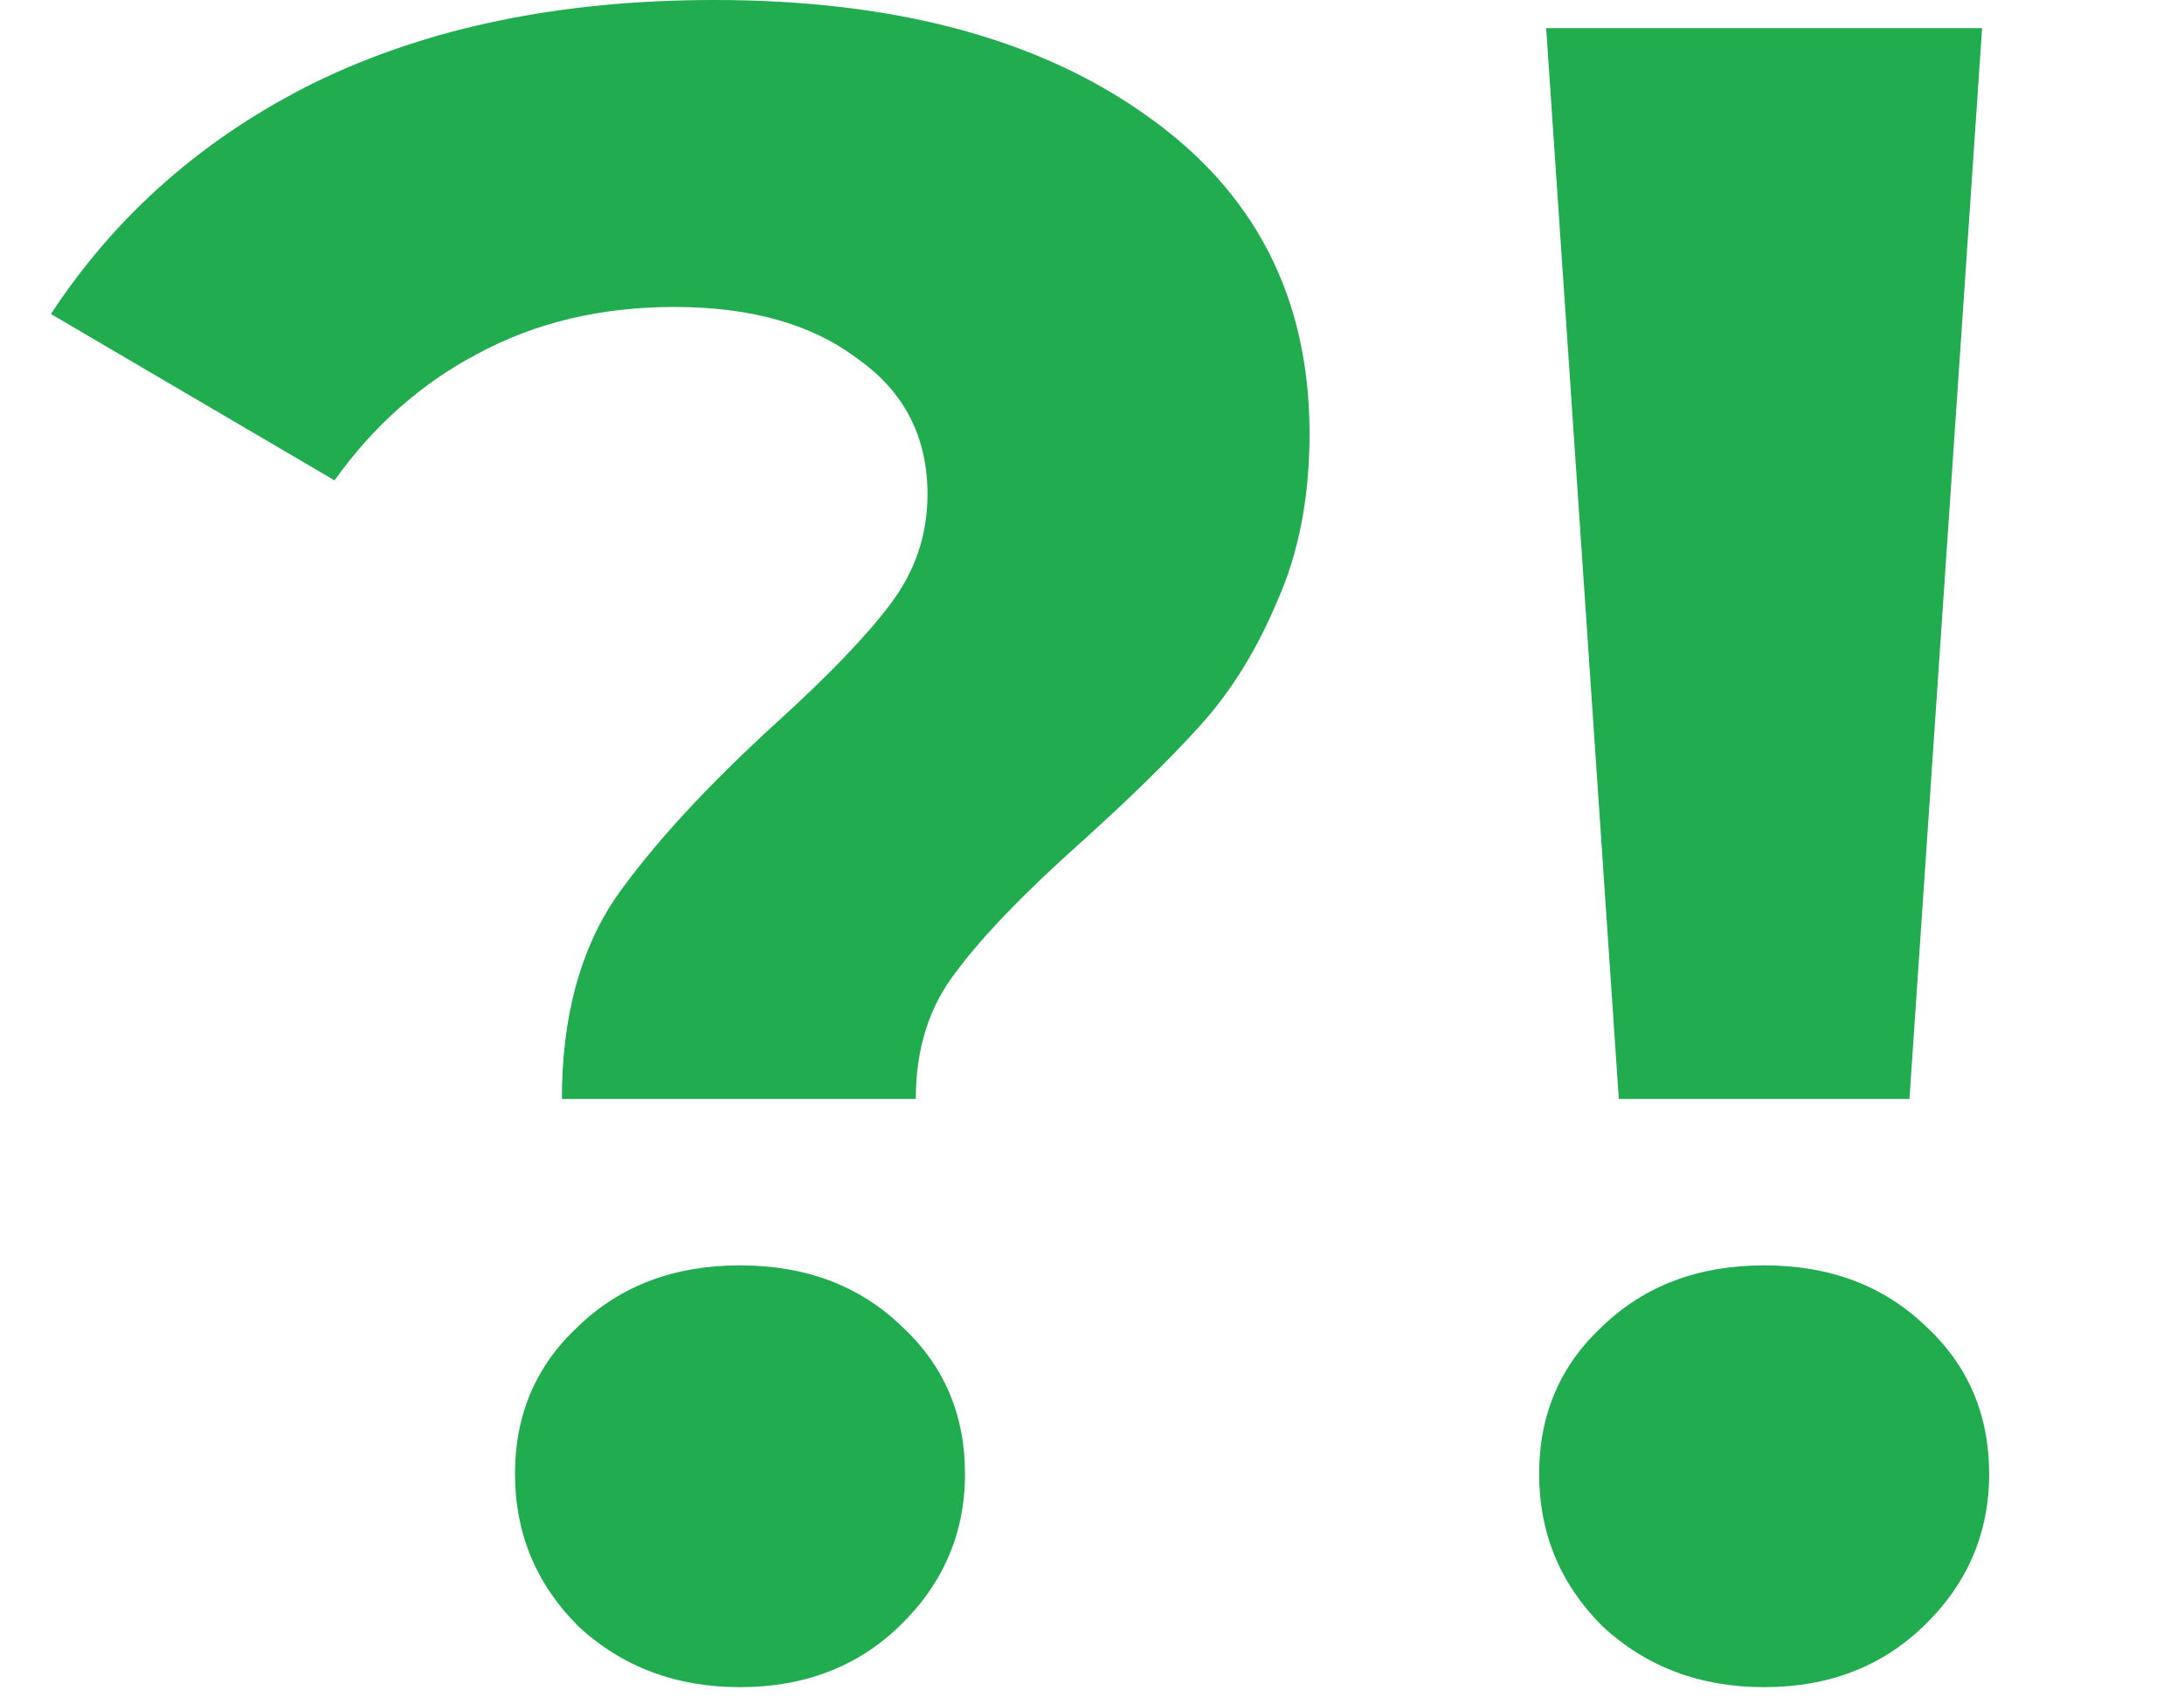 <svg width="41" height="32" viewBox="0 0 41 32" fill="none" xmlns="http://www.w3.org/2000/svg">
    <path d="M10.548 20.636C10.548 19.111 10.885 17.849 11.56 16.852C12.264 15.855 13.276 14.755 14.596 13.552C15.564 12.672 16.268 11.939 16.708 11.352C17.177 10.736 17.412 10.047 17.412 9.284C17.412 8.199 16.972 7.348 16.092 6.732C15.241 6.087 14.097 5.764 12.66 5.764C11.281 5.764 10.049 6.057 8.964 6.644C7.908 7.201 7.013 7.993 6.28 9.02L0.956 5.896C2.188 4.019 3.845 2.567 5.928 1.54C8.04 0.513 10.533 0 13.408 0C16.781 0 19.48 0.719 21.504 2.156C23.557 3.593 24.584 5.588 24.584 8.14C24.584 9.343 24.379 10.399 23.968 11.308C23.587 12.217 23.103 12.995 22.516 13.64C21.959 14.256 21.225 14.975 20.316 15.796C19.231 16.764 18.439 17.585 17.94 18.26C17.441 18.905 17.192 19.697 17.192 20.636H10.548ZM13.892 31.68C12.689 31.68 11.677 31.299 10.856 30.536C10.064 29.744 9.668 28.791 9.668 27.676C9.668 26.561 10.064 25.637 10.856 24.904C11.648 24.141 12.66 23.76 13.892 23.76C15.124 23.76 16.136 24.141 16.928 24.904C17.72 25.637 18.116 26.561 18.116 27.676C18.116 28.791 17.705 29.744 16.884 30.536C16.092 31.299 15.095 31.68 13.892 31.68Z" fill="#21AC50"/>
    <path d="M29.026 0.528H37.21L35.846 20.636H30.39L29.026 0.528ZM33.118 31.68C31.916 31.68 30.904 31.299 30.082 30.536C29.29 29.744 28.894 28.791 28.894 27.676C28.894 26.561 29.29 25.637 30.082 24.904C30.874 24.141 31.886 23.76 33.118 23.76C34.35 23.76 35.362 24.141 36.154 24.904C36.946 25.637 37.342 26.561 37.342 27.676C37.342 28.791 36.932 29.744 36.11 30.536C35.318 31.299 34.321 31.68 33.118 31.68Z" fill="#21AC50"/>
</svg>